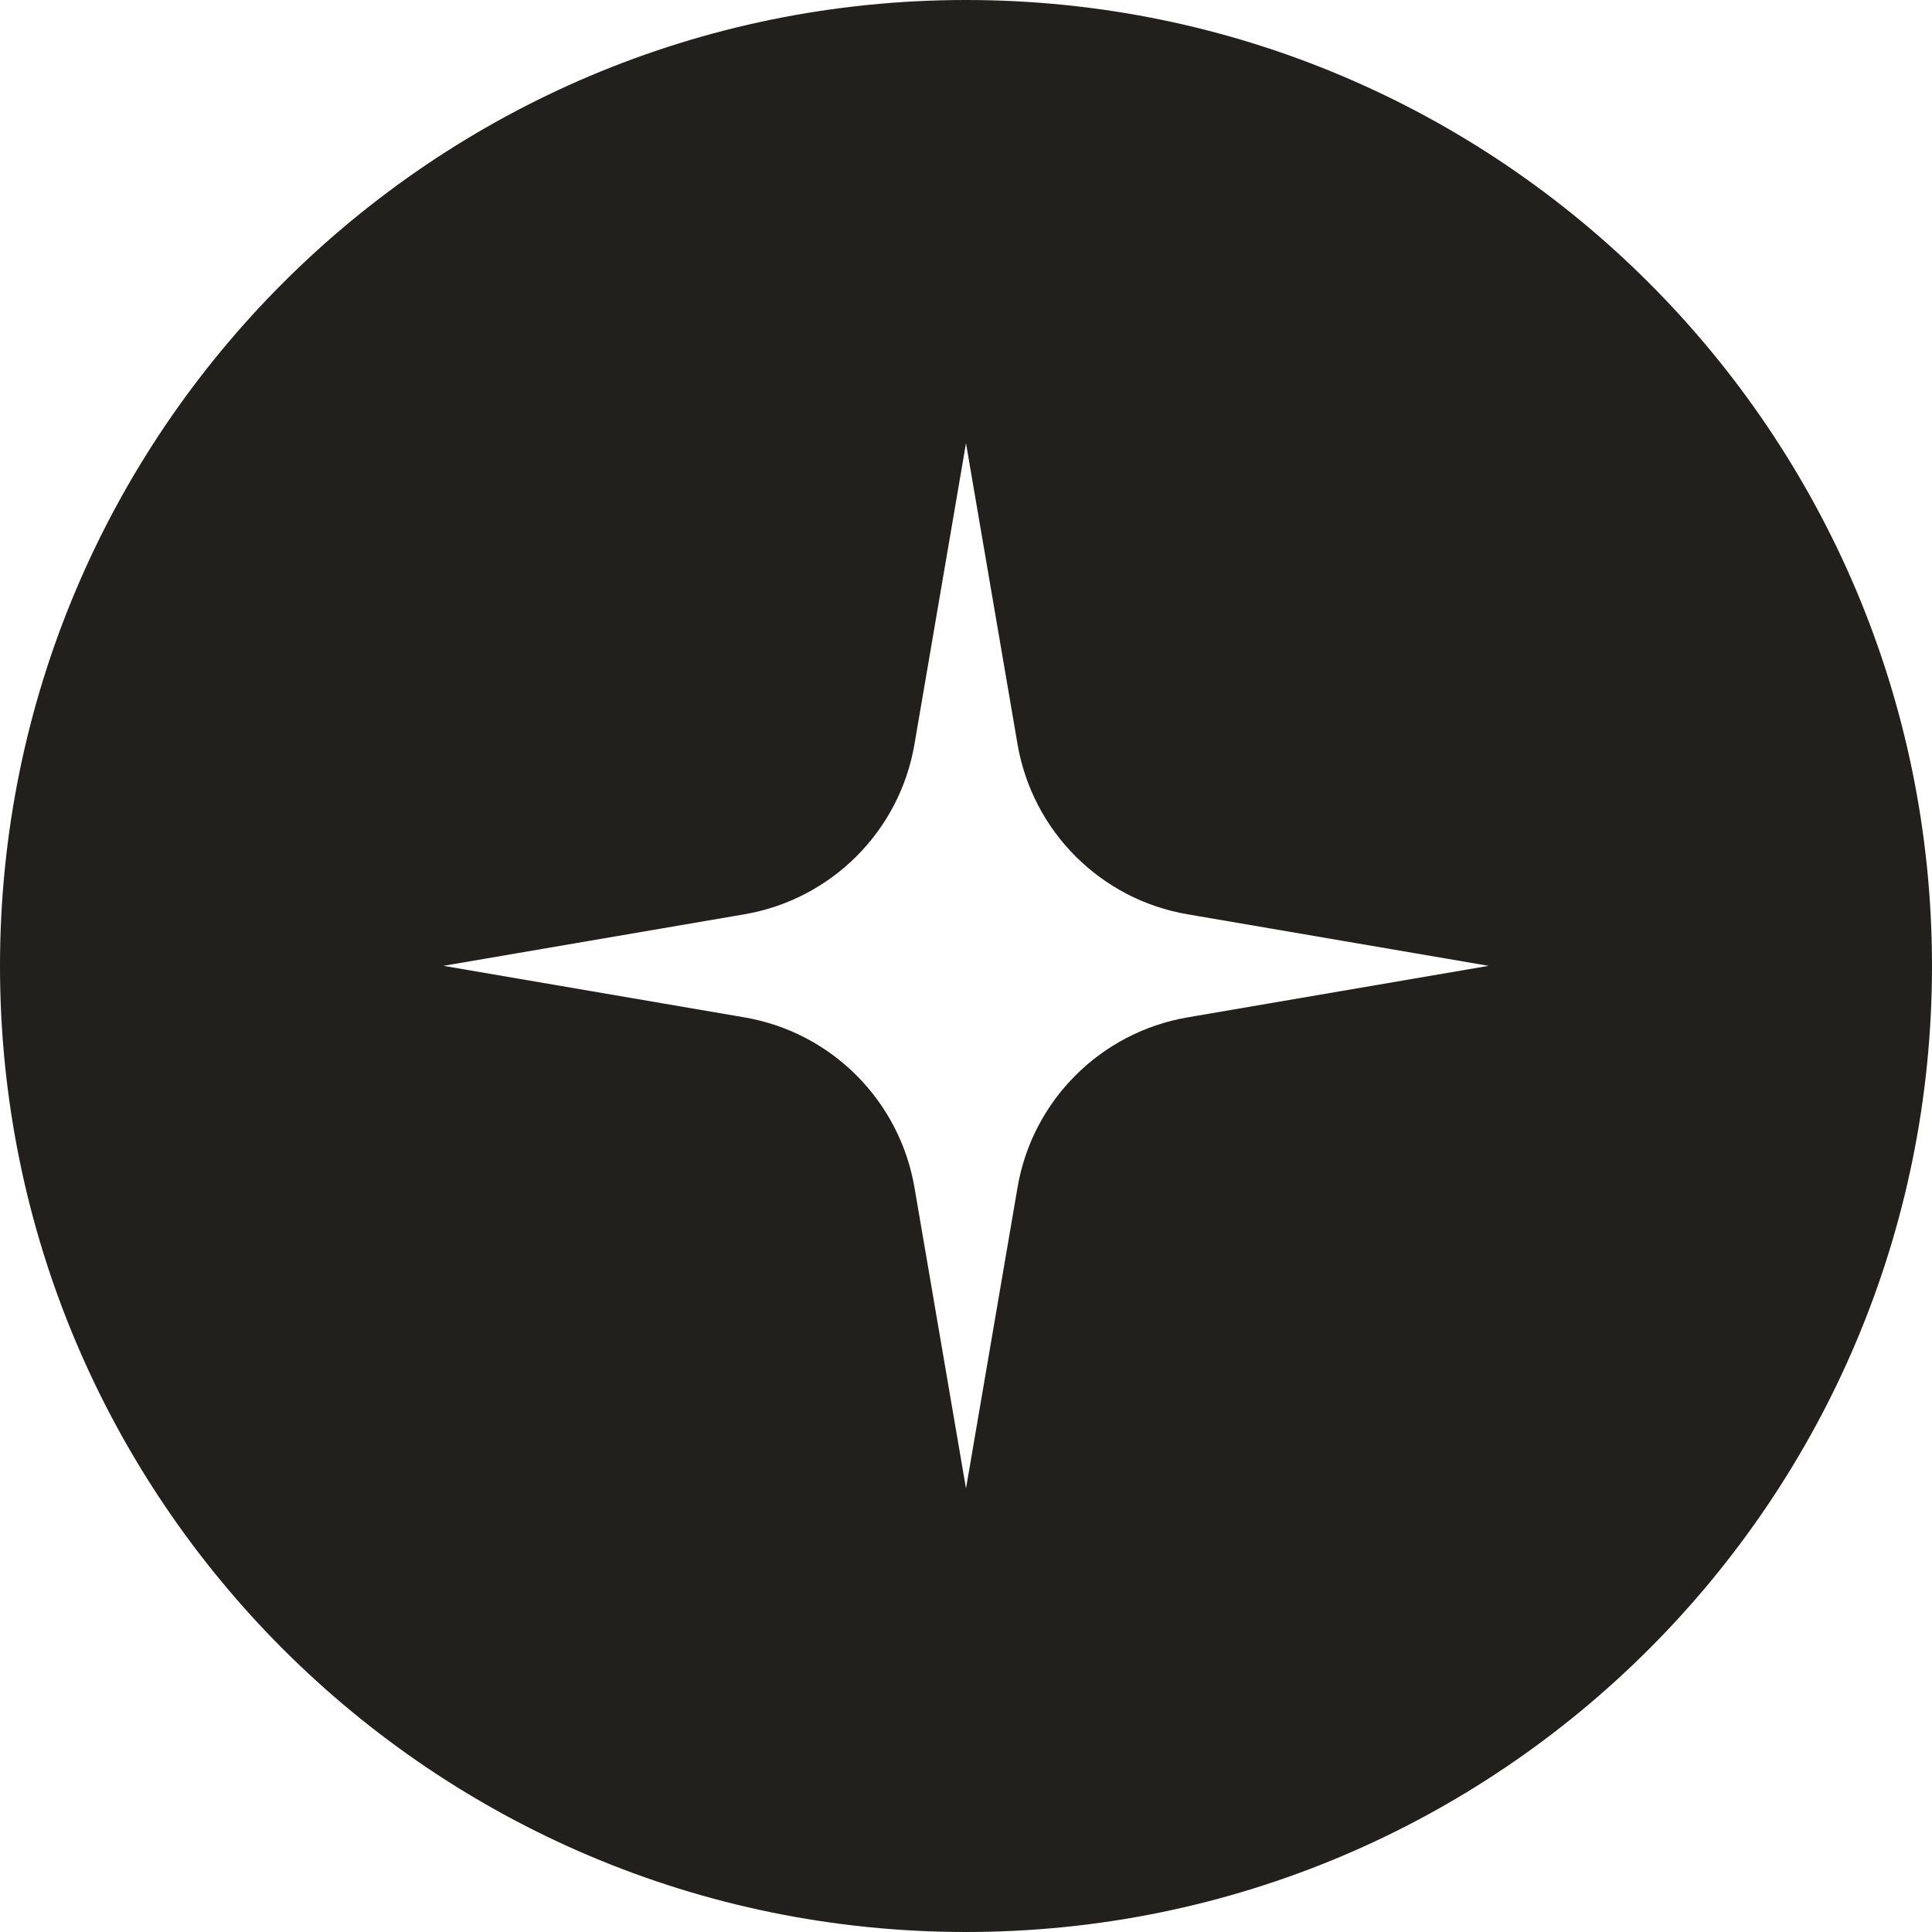 <?xml version="1.0" encoding="UTF-8"?>
<svg xmlns="http://www.w3.org/2000/svg" width="81" height="81" viewBox="0 0 81 81" fill="none">
  <path d="M40.5 0C18.134 0 0 18.134 0 40.5C0 62.865 18.134 81 40.5 81C62.865 81 81 62.865 81 40.5C81 18.134 62.865 0 40.5 0ZM49.794 42.653C46.141 43.279 43.279 46.141 42.66 49.787L40.5 62.404L38.34 49.787C37.714 46.134 34.852 43.273 31.206 42.653L18.589 40.493L31.206 38.333C34.859 37.707 37.721 34.845 38.34 31.199L40.5 18.582L42.66 31.199C43.286 34.852 46.148 37.714 49.794 38.333L62.411 40.493L49.794 42.653Z" fill="#21201D"></path>
</svg>
